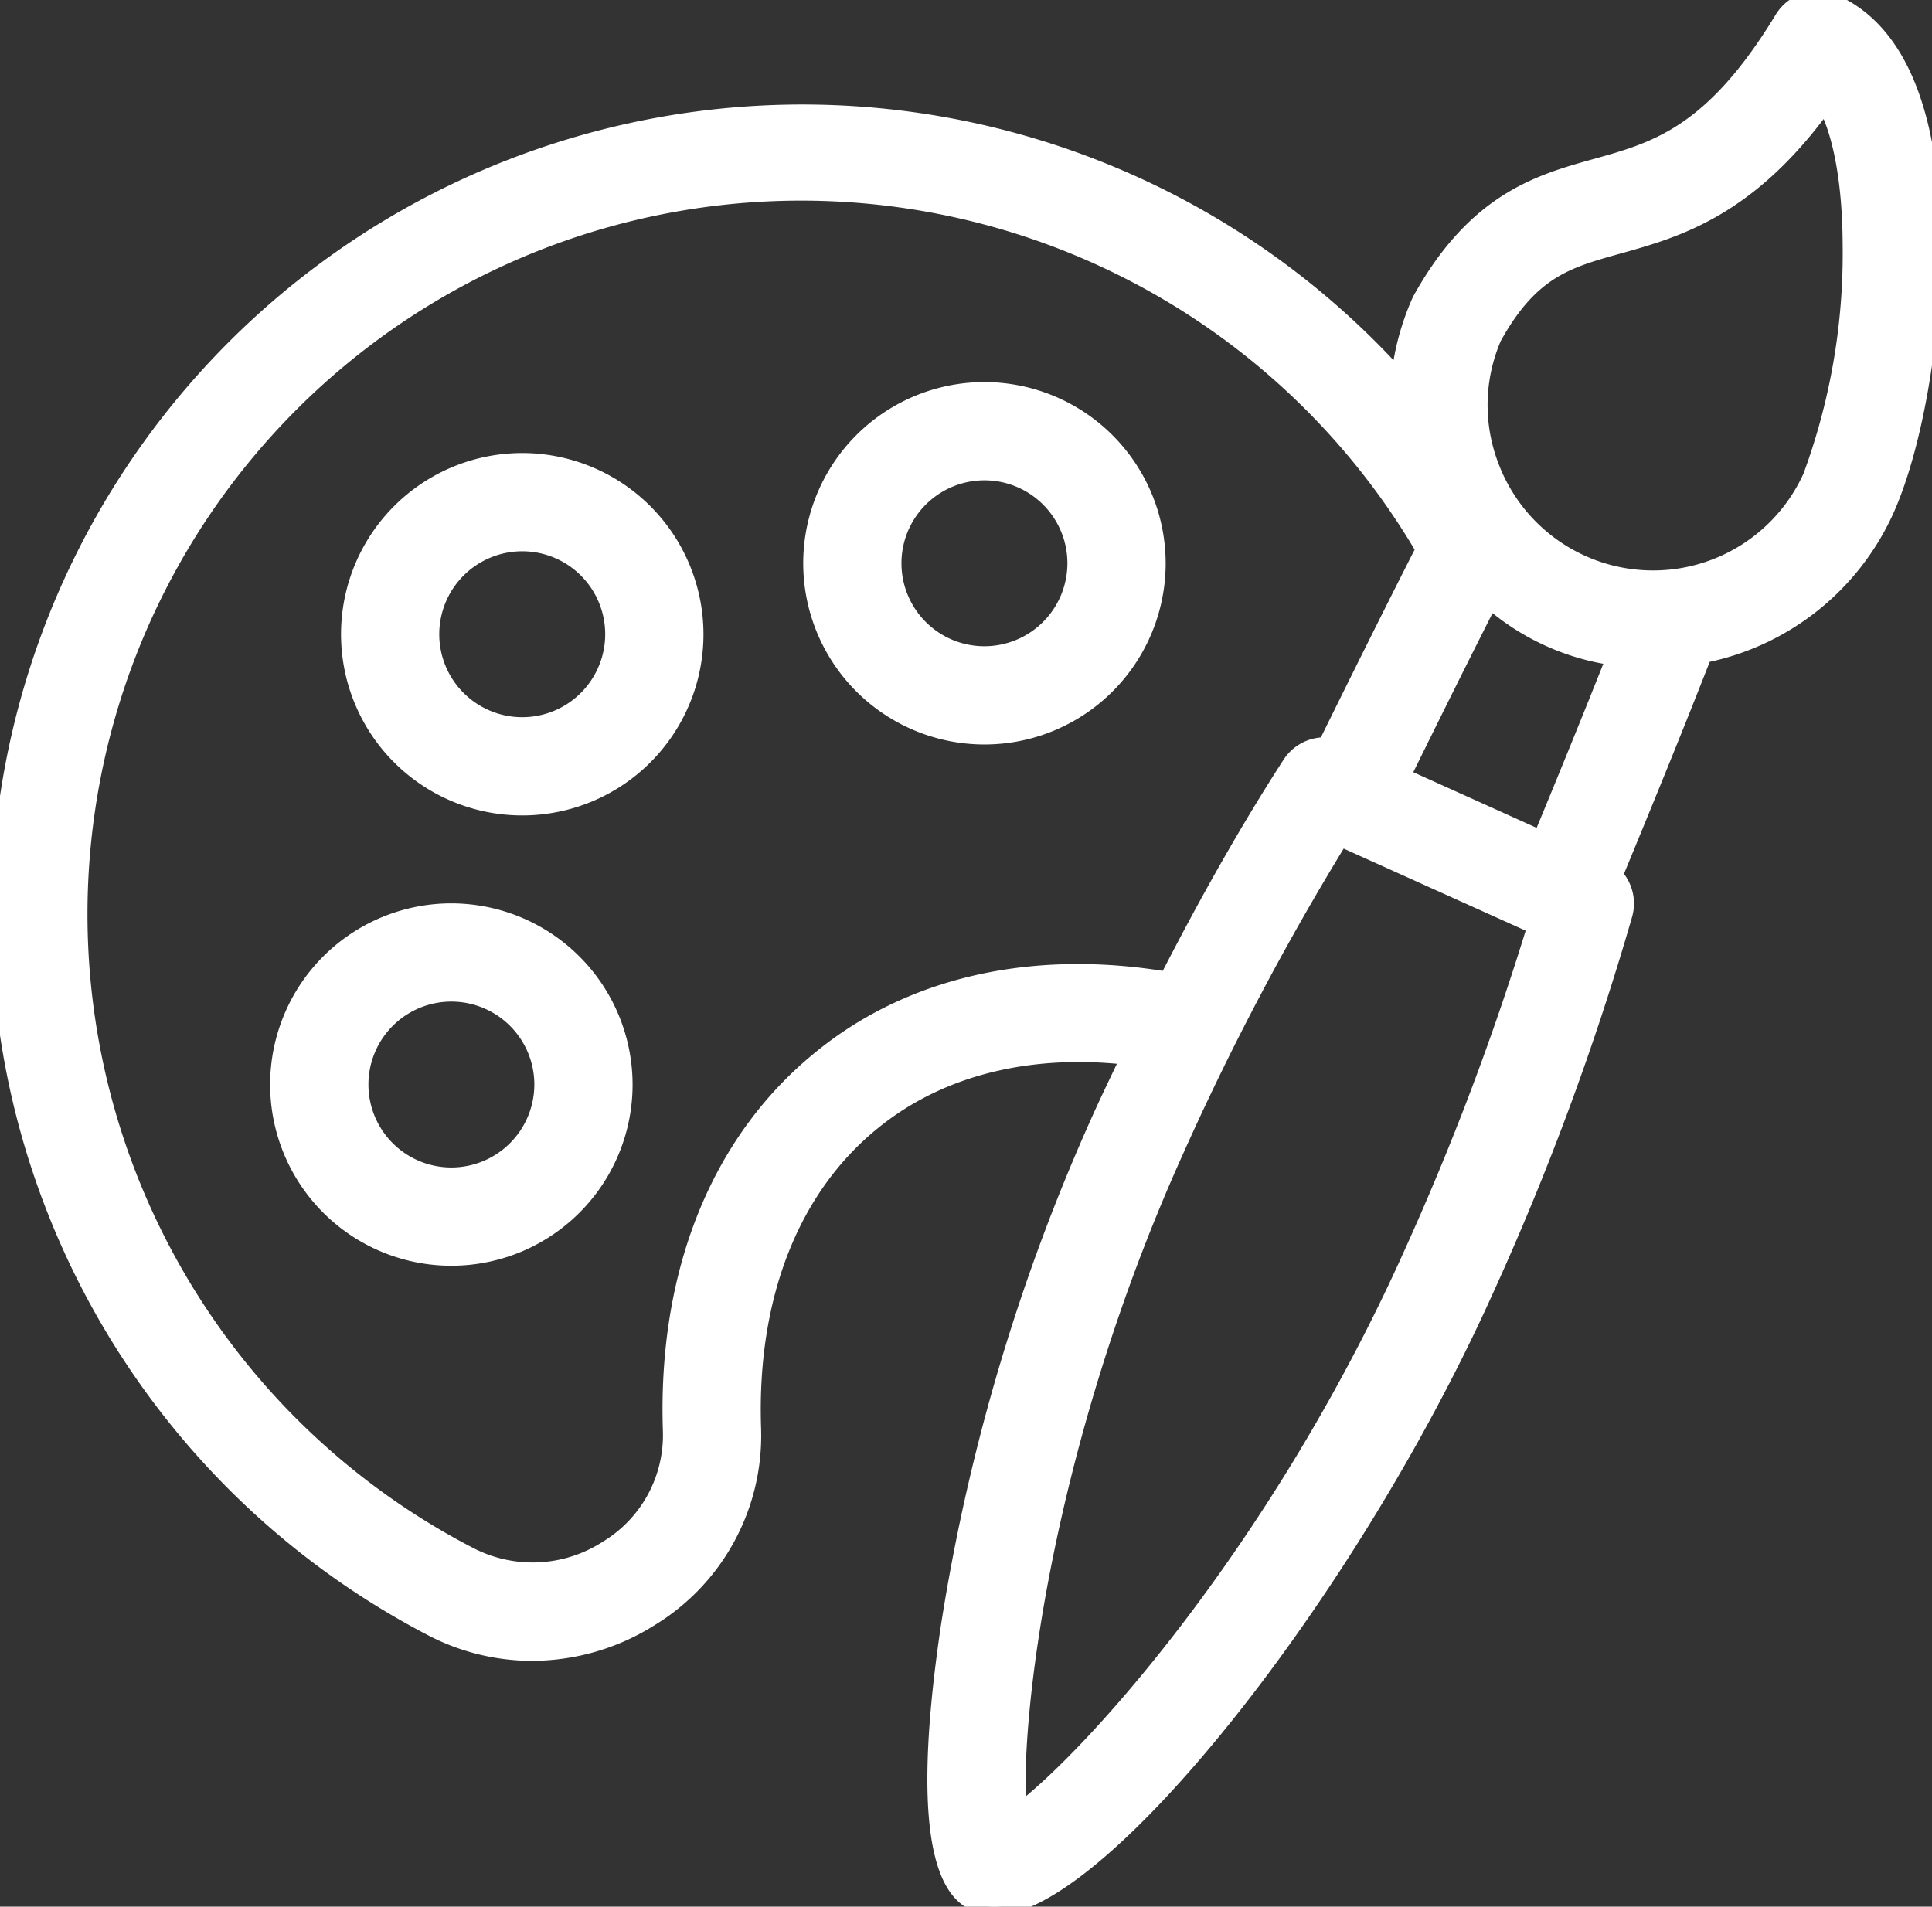 <?xml version="1.0" encoding="UTF-8"?>
<svg xmlns="http://www.w3.org/2000/svg" xmlns:xlink="http://www.w3.org/1999/xlink" width="108.743" height="107.33" viewBox="0 0 108.743 107.33">
  <rect x="0" y="0" width="108.743" height="107.33" fill="#333333" stroke="none"/>
  <defs>
    <clipPath id="clip-path">
      <rect id="Rectangle_383" data-name="Rectangle 383" width="108.743" height="107.33" fill="#fff" stroke="#fff" stroke-width="1"></rect>
    </clipPath>
  </defs>
  <g id="Groupe_23495" data-name="Groupe 23495" transform="translate(-0.001)">
    <g id="Groupe_23494" data-name="Groupe 23494" transform="translate(0.001)" clip-path="url(#clip-path)">
      <path id="Tracé_74657" data-name="Tracé 74657" d="M103.241.2a2.26,2.26,0,0,0-2.87.89c-3.942,6.5-7.146,7.4-10.538,8.343-3.164.883-6.75,1.884-9.854,7.5a14.293,14.293,0,0,0-1.19,4.471A45.159,45.159,0,1,0,24.274,91.583a12.177,12.177,0,0,0,5.677,1.41,12.5,12.5,0,0,0,6.65-1.945,12,12,0,0,0,5.737-10.632c-.257-7.5,2.19-13.678,6.9-17.408,3.756-2.992,8.787-4.205,14.385-3.547-.548,1.147-1.1,2.286-1.631,3.458A111.391,111.391,0,0,0,53.467,91.49c-2.093,14.009.648,15.243,1.546,15.648a2.279,2.279,0,0,0,.951.191c5.792,0,19.765-17.338,27.591-34.689a153.635,153.635,0,0,0,7.83-21.173,2.258,2.258,0,0,0-.559-2.183c1.652-3.994,3.506-8.529,5.038-12.461a14.272,14.272,0,0,0,10.238-8.11c1.573-3.484,2.659-9.631,2.642-14.95C108.729,8.7,107.76,2.24,103.241.2M86.755,47.269,78.87,43.713c1.583-3.215,3.34-6.764,4.979-9.988a13.379,13.379,0,0,0,7.089,3.245c-1.331,3.363-2.816,7-4.183,10.3M46.415,59.462C40.557,64.1,37.5,71.6,37.812,80.569a7.512,7.512,0,0,1-3.617,6.642,7.77,7.77,0,0,1-7.819.359A40.669,40.669,0,1,1,80.193,30.923c-1.8,3.533-3.783,7.53-5.534,11.083a2.263,2.263,0,0,0-1.989,1.024c-2.355,3.642-4.7,7.787-6.945,12.177-7.419-1.256-14.234.206-19.31,4.254M79.424,70.778C71.975,87.3,61.446,99.038,57.283,102.117c-.44-5.168,1.4-20.839,8.836-37.336a153.665,153.665,0,0,1,9.314-17.648l11.046,4.982a152.806,152.806,0,0,1-7.055,18.662m22.549-43.926a9.8,9.8,0,0,1-18.093-.565,9.647,9.647,0,0,1,.146-7.322c2.1-3.791,4.166-4.367,7.026-5.165,3.321-.927,7.372-2.059,11.684-8.063.925,1.645,1.467,4.49,1.478,8.041a36.319,36.319,0,0,1-2.241,13.074" transform="translate(0 0)" fill="#fff" stroke="#fff" stroke-width="1"></path>
      <path id="Tracé_74658" data-name="Tracé 74658" d="M95.41,113a9.7,9.7,0,1,0,9.675,9.7A9.711,9.711,0,0,0,95.41,113m0,14.87a5.17,5.17,0,1,1,5.144-5.17,5.175,5.175,0,0,1-5.144,5.17" transform="translate(-65.99 -86.997)" fill="#fff" stroke="#fff" stroke-width="1"></path>
      <path id="Tracé_74659" data-name="Tracé 74659" d="M208.471,95.655a9.7,9.7,0,1,0,9.675,9.7,9.712,9.712,0,0,0-9.675-9.7m0,14.87a5.17,5.17,0,1,1,5.144-5.17,5.176,5.176,0,0,1-5.144,5.17" transform="translate(-153.036 -73.646)" fill="#fff" stroke="#fff" stroke-width="1"></path>
      <path id="Tracé_74660" data-name="Tracé 74660" d="M78.076,223.2a9.7,9.7,0,1,0,9.672,9.7,9.712,9.712,0,0,0-9.672-9.7m0,14.869a5.169,5.169,0,1,1,5.142-5.169,5.175,5.175,0,0,1-5.142,5.169" transform="translate(-52.643 -171.847)" fill="#fff" stroke="#fff" stroke-width="1"></path>
    </g>
  </g>
</svg>
